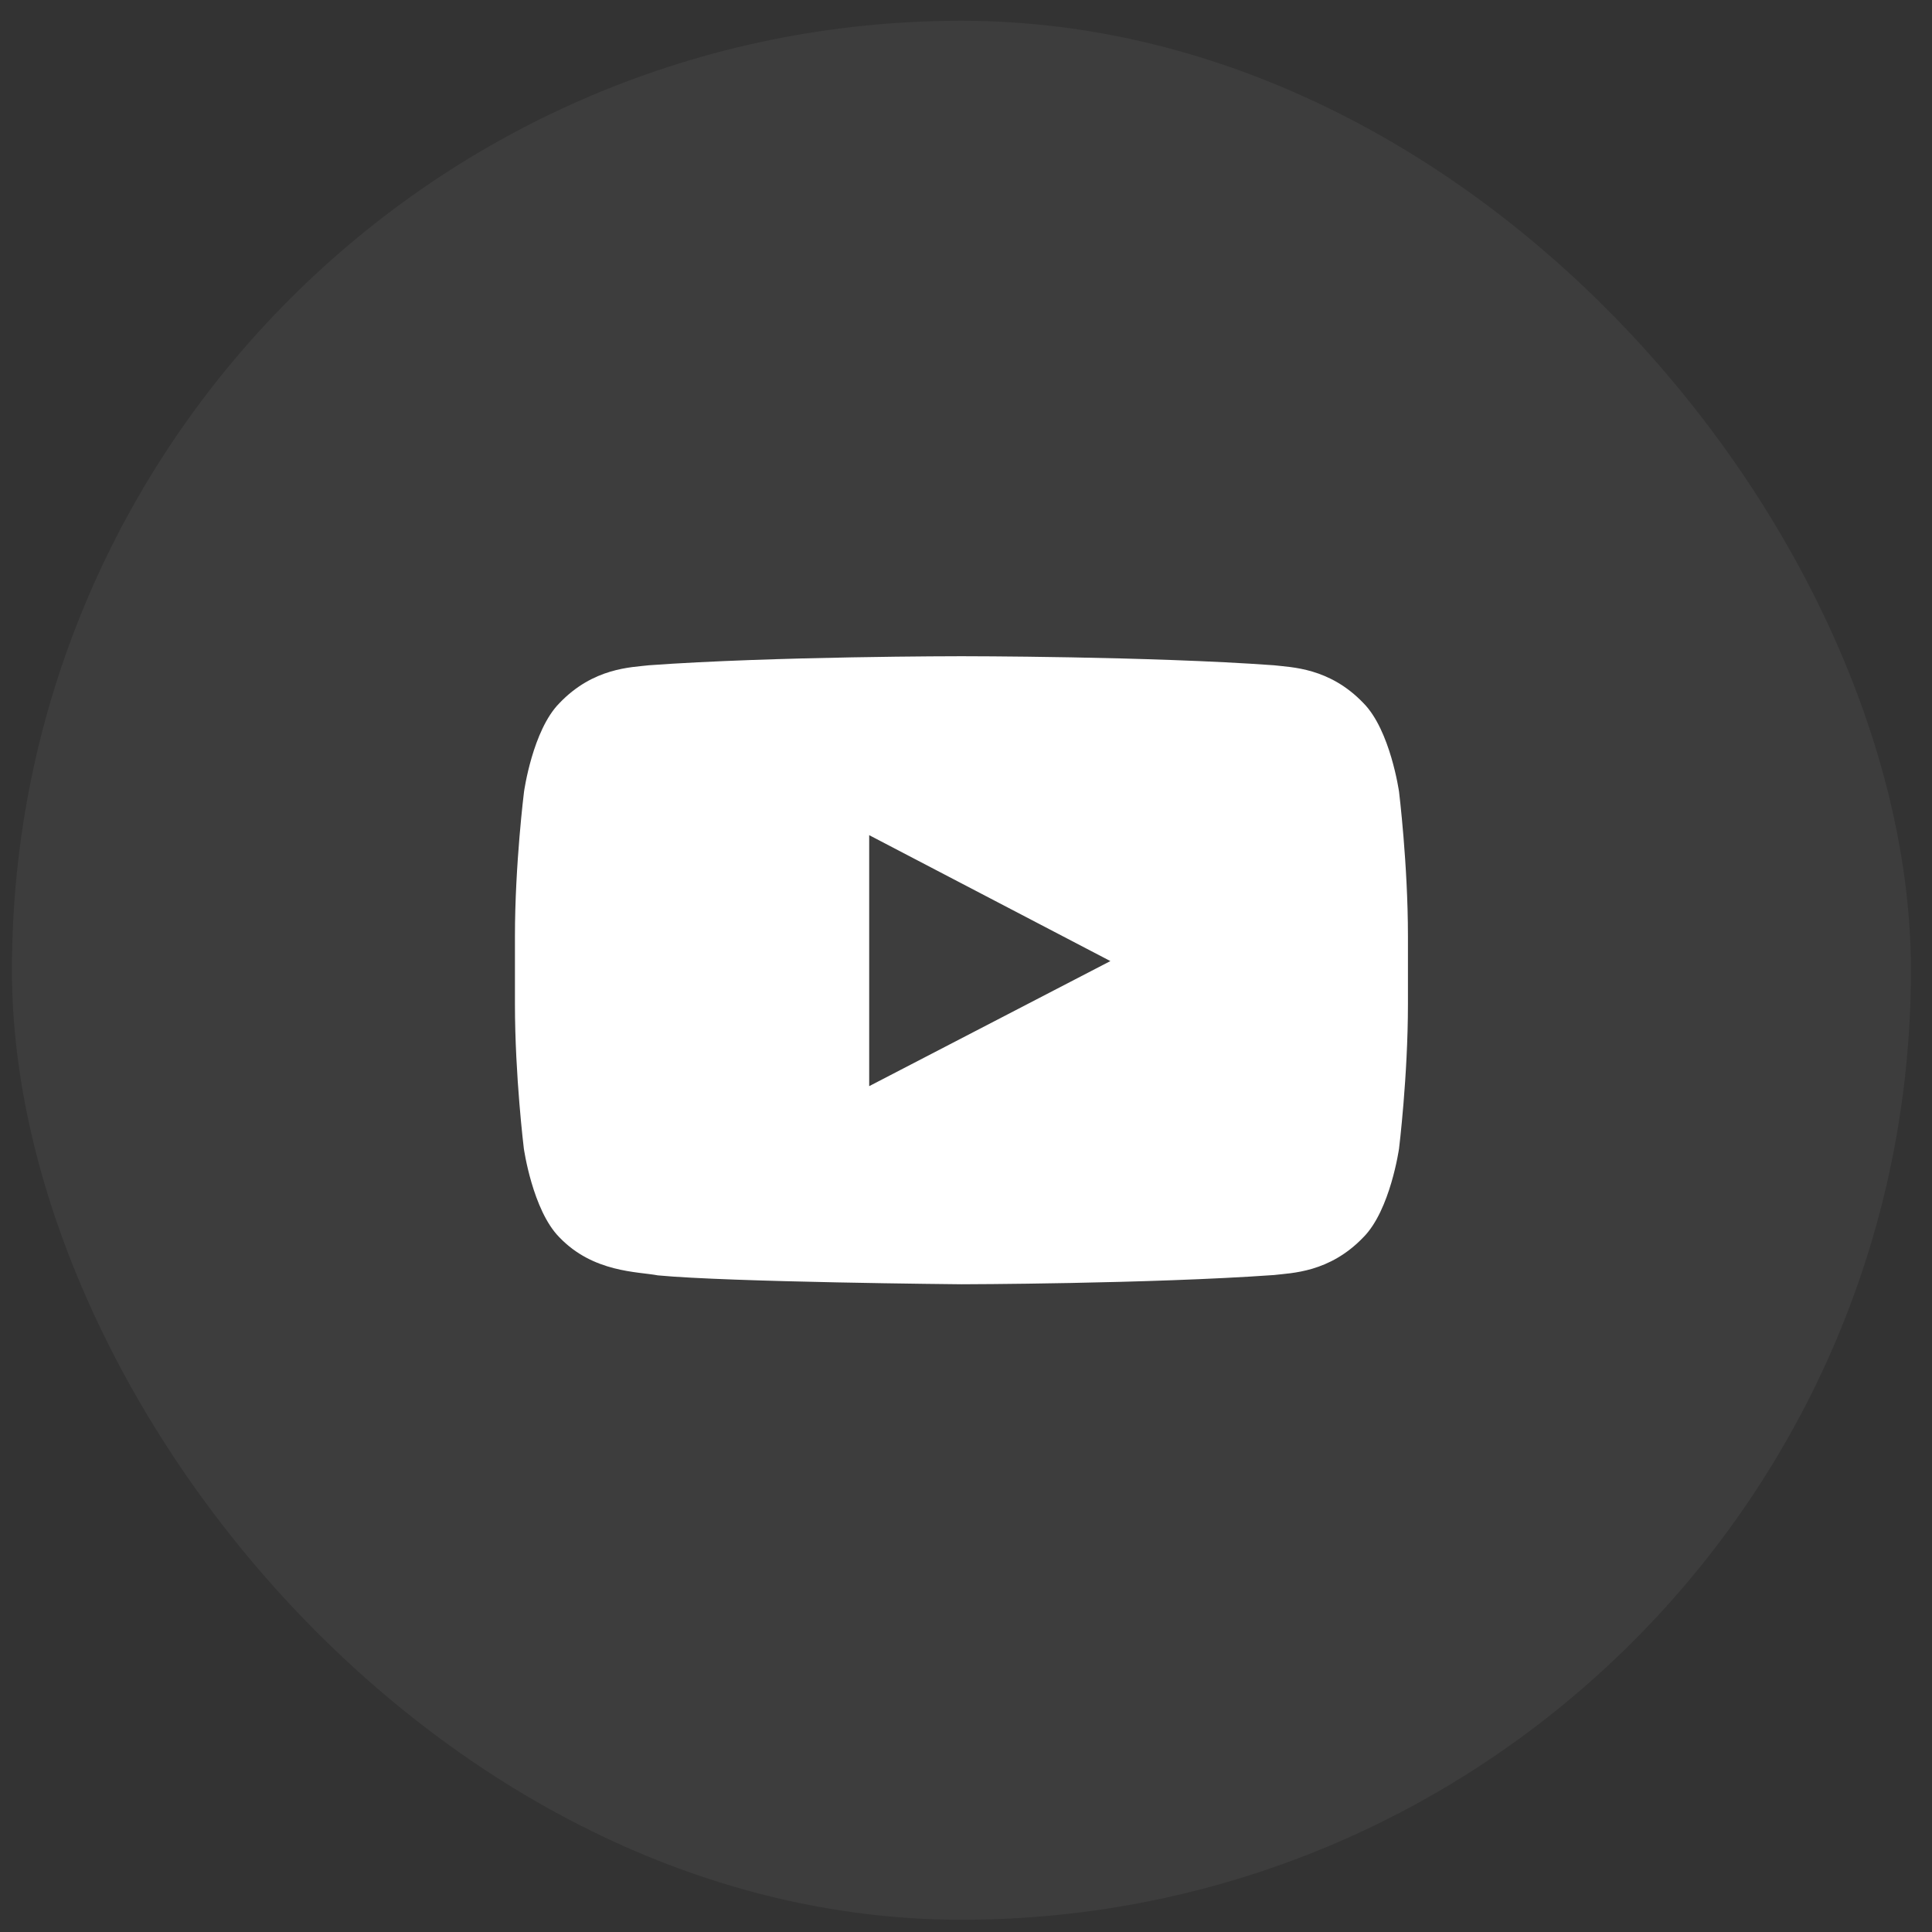 <svg width="64" height="64" viewBox="0 0 64 64" fill="none" xmlns="http://www.w3.org/2000/svg">
<rect x="0" y="0" width="64" height="64" fill="#333333" stroke="none"/>
<rect x="0.395" y="0.688" width="62.907" height="62.907" rx="31.453" fill="white" fill-opacity="0.05"/>
<g clip-path="url(#clip0_2001_818)">
<path d="M46.345 26.227C46.345 26.227 46.056 24.188 45.166 23.292C44.04 22.113 42.78 22.108 42.202 22.038C38.066 21.738 31.855 21.738 31.855 21.738H31.843C31.843 21.738 25.632 21.738 21.495 22.038C20.918 22.108 19.658 22.113 18.532 23.292C17.642 24.188 17.359 26.227 17.359 26.227C17.359 26.227 17.058 28.625 17.058 31.017V33.258C17.058 35.65 17.353 38.048 17.353 38.048C17.353 38.048 17.642 40.087 18.526 40.983C19.652 42.162 21.132 42.121 21.79 42.248C24.159 42.474 31.849 42.543 31.849 42.543C31.849 42.543 38.066 42.531 42.202 42.237C42.78 42.167 44.04 42.162 45.166 40.983C46.056 40.087 46.345 38.048 46.345 38.048C46.345 38.048 46.64 35.656 46.64 33.258V31.017C46.64 28.625 46.345 26.227 46.345 26.227ZM28.793 35.98V27.666L36.783 31.837L28.793 35.98Z" fill="white"/>
</g>
<defs>
<clipPath id="clip0_2001_818">
<rect width="29.581" height="29.581" fill="white" transform="translate(17.058 17.351)"/>
</clipPath>
</defs>
</svg>
